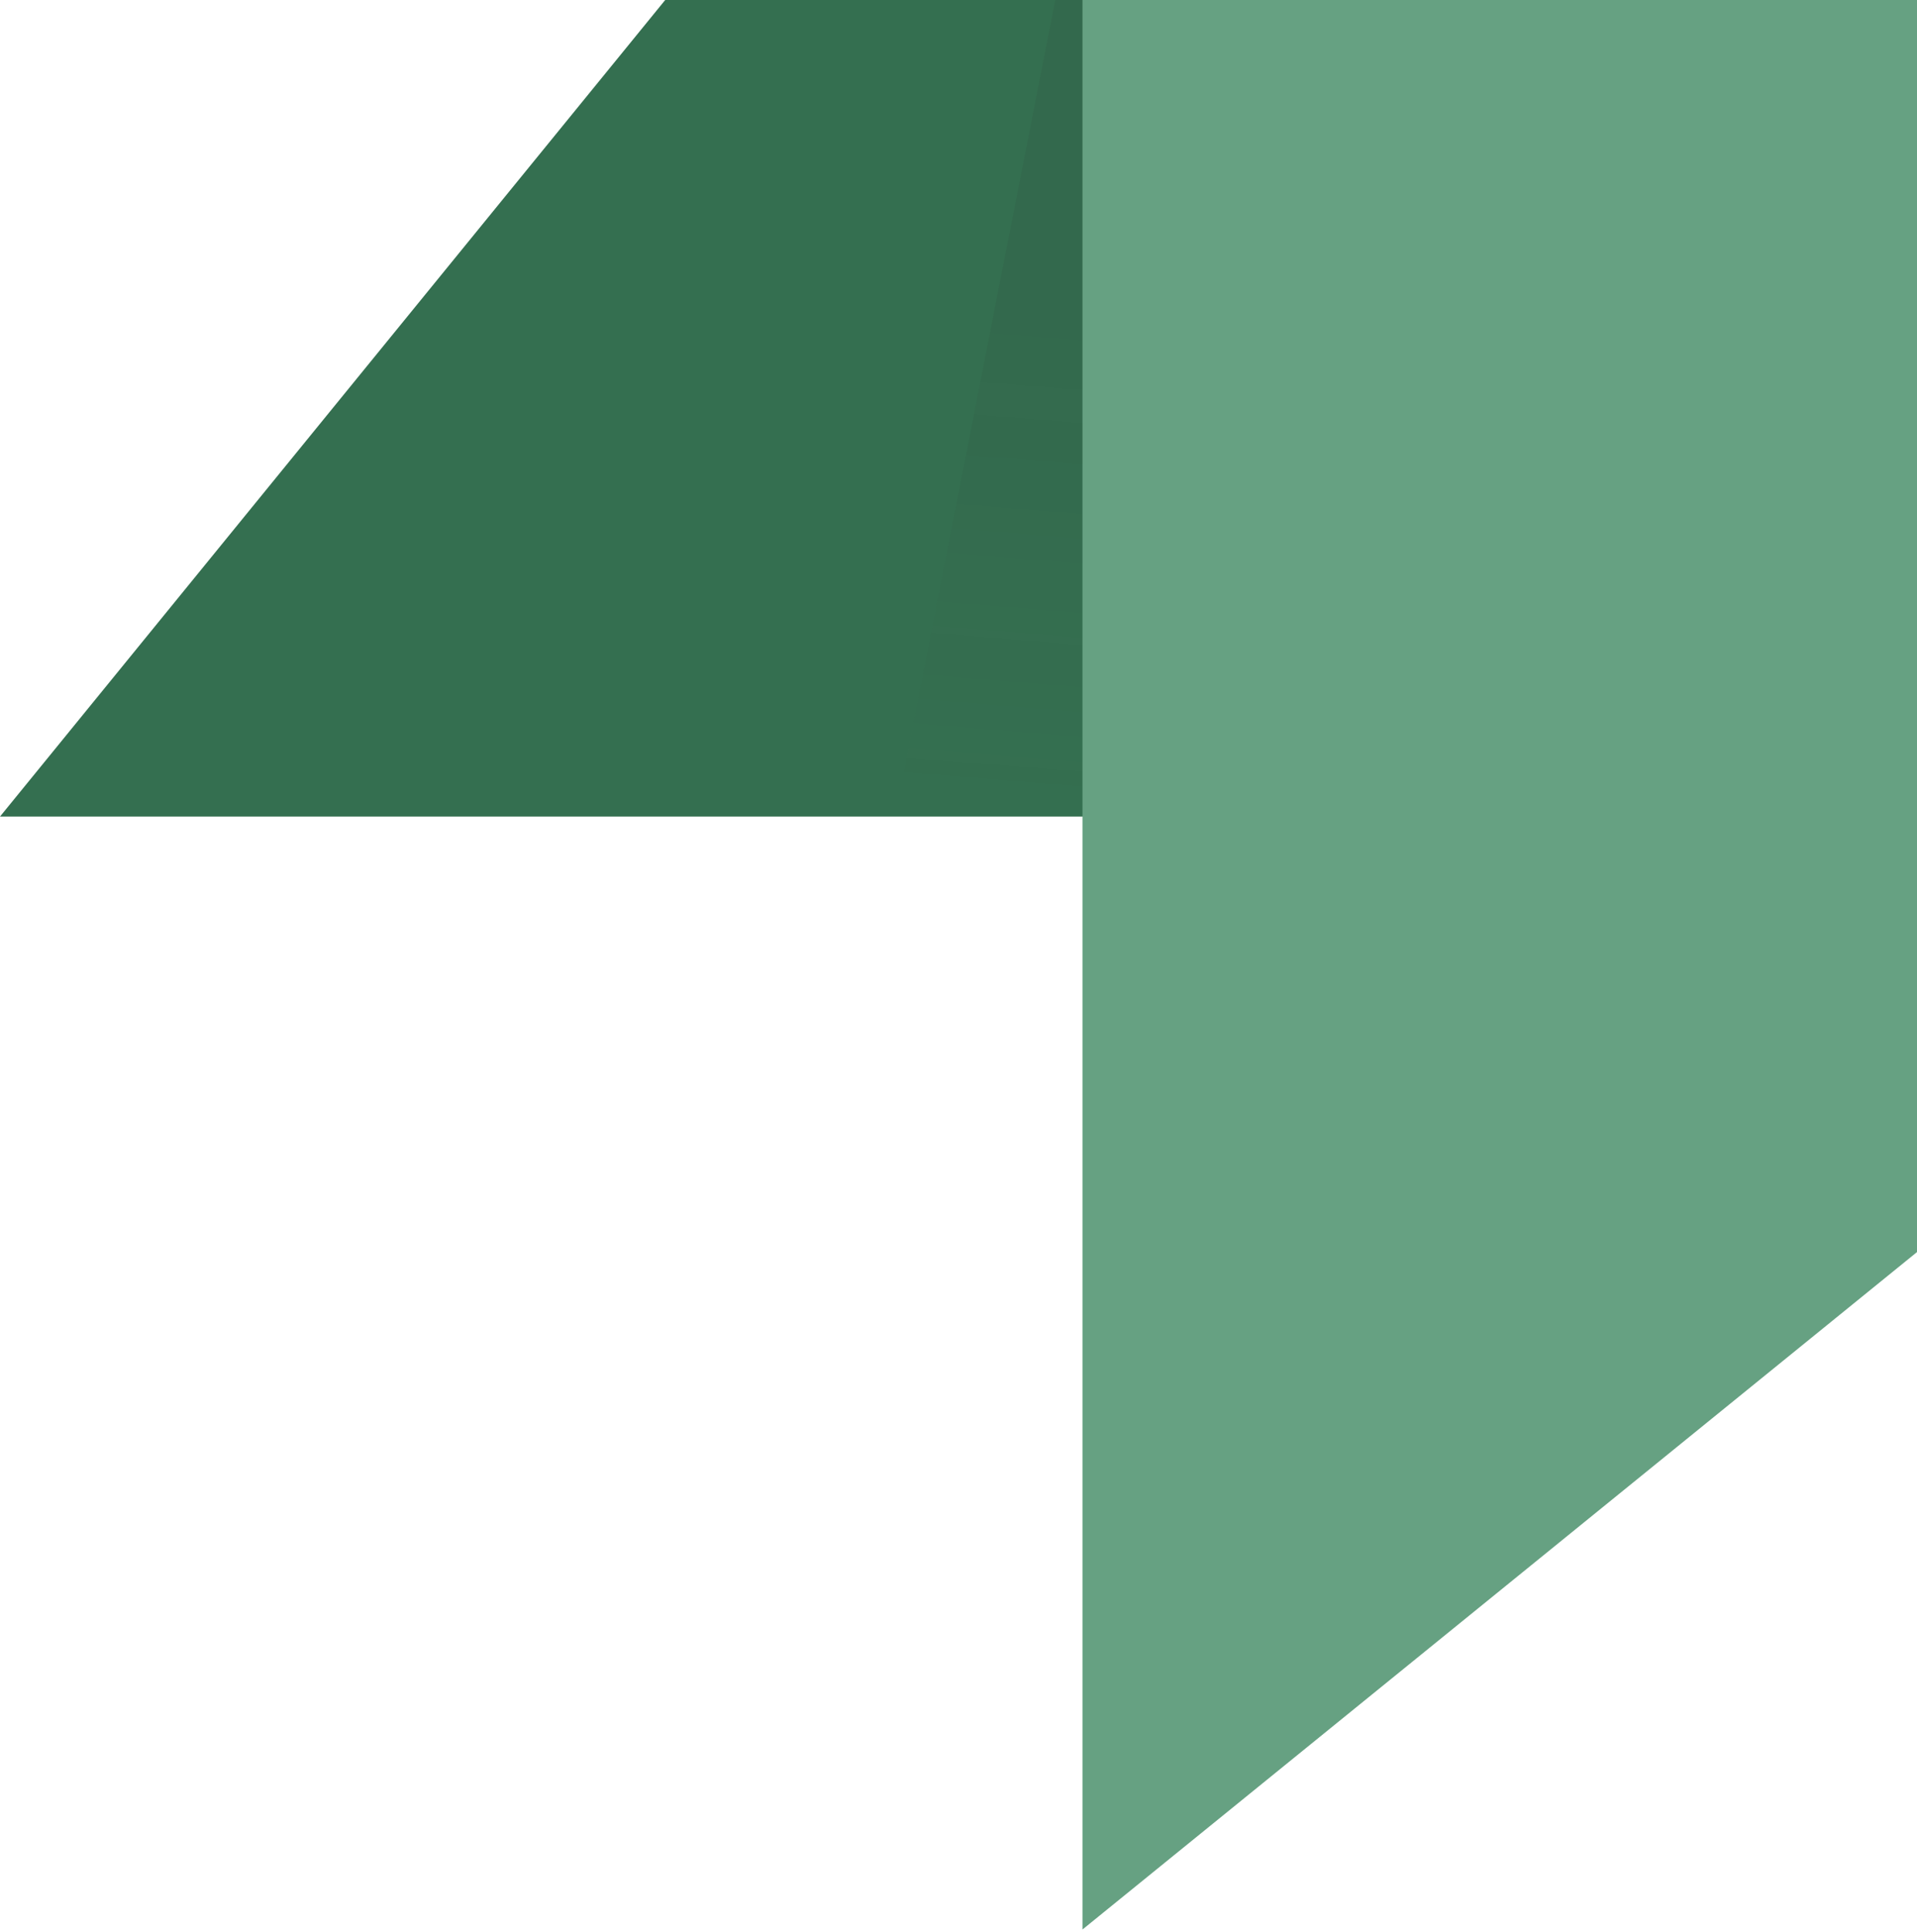 <svg width="258" height="260" viewBox="0 0 258 260" fill="none" xmlns="http://www.w3.org/2000/svg">
<path d="M159.521 109.874L0 109.874L89.527 0L159.52 0L159.521 109.874Z" fill="#346F50"/>
<path opacity="0.08" d="M170.101 0V109.874H120.454L142.022 0L170.101 0Z" fill="url(#paint0_linear_1254_5129)"/>
<path d="M258 0V168.473L145.685 259.627L145.685 0L258 0Z" fill="#66A182"/>
<defs>
<linearGradient id="paint0_linear_1254_5129" x1="142.836" y1="-3.10387e-07" x2="133.883" y2="109.874" gradientUnits="userSpaceOnUse">
<stop offset="0.385" stop-color="#212121"/>
<stop offset="1" stop-color="#404040" stop-opacity="0"/>
</linearGradient>
</defs>
</svg>
